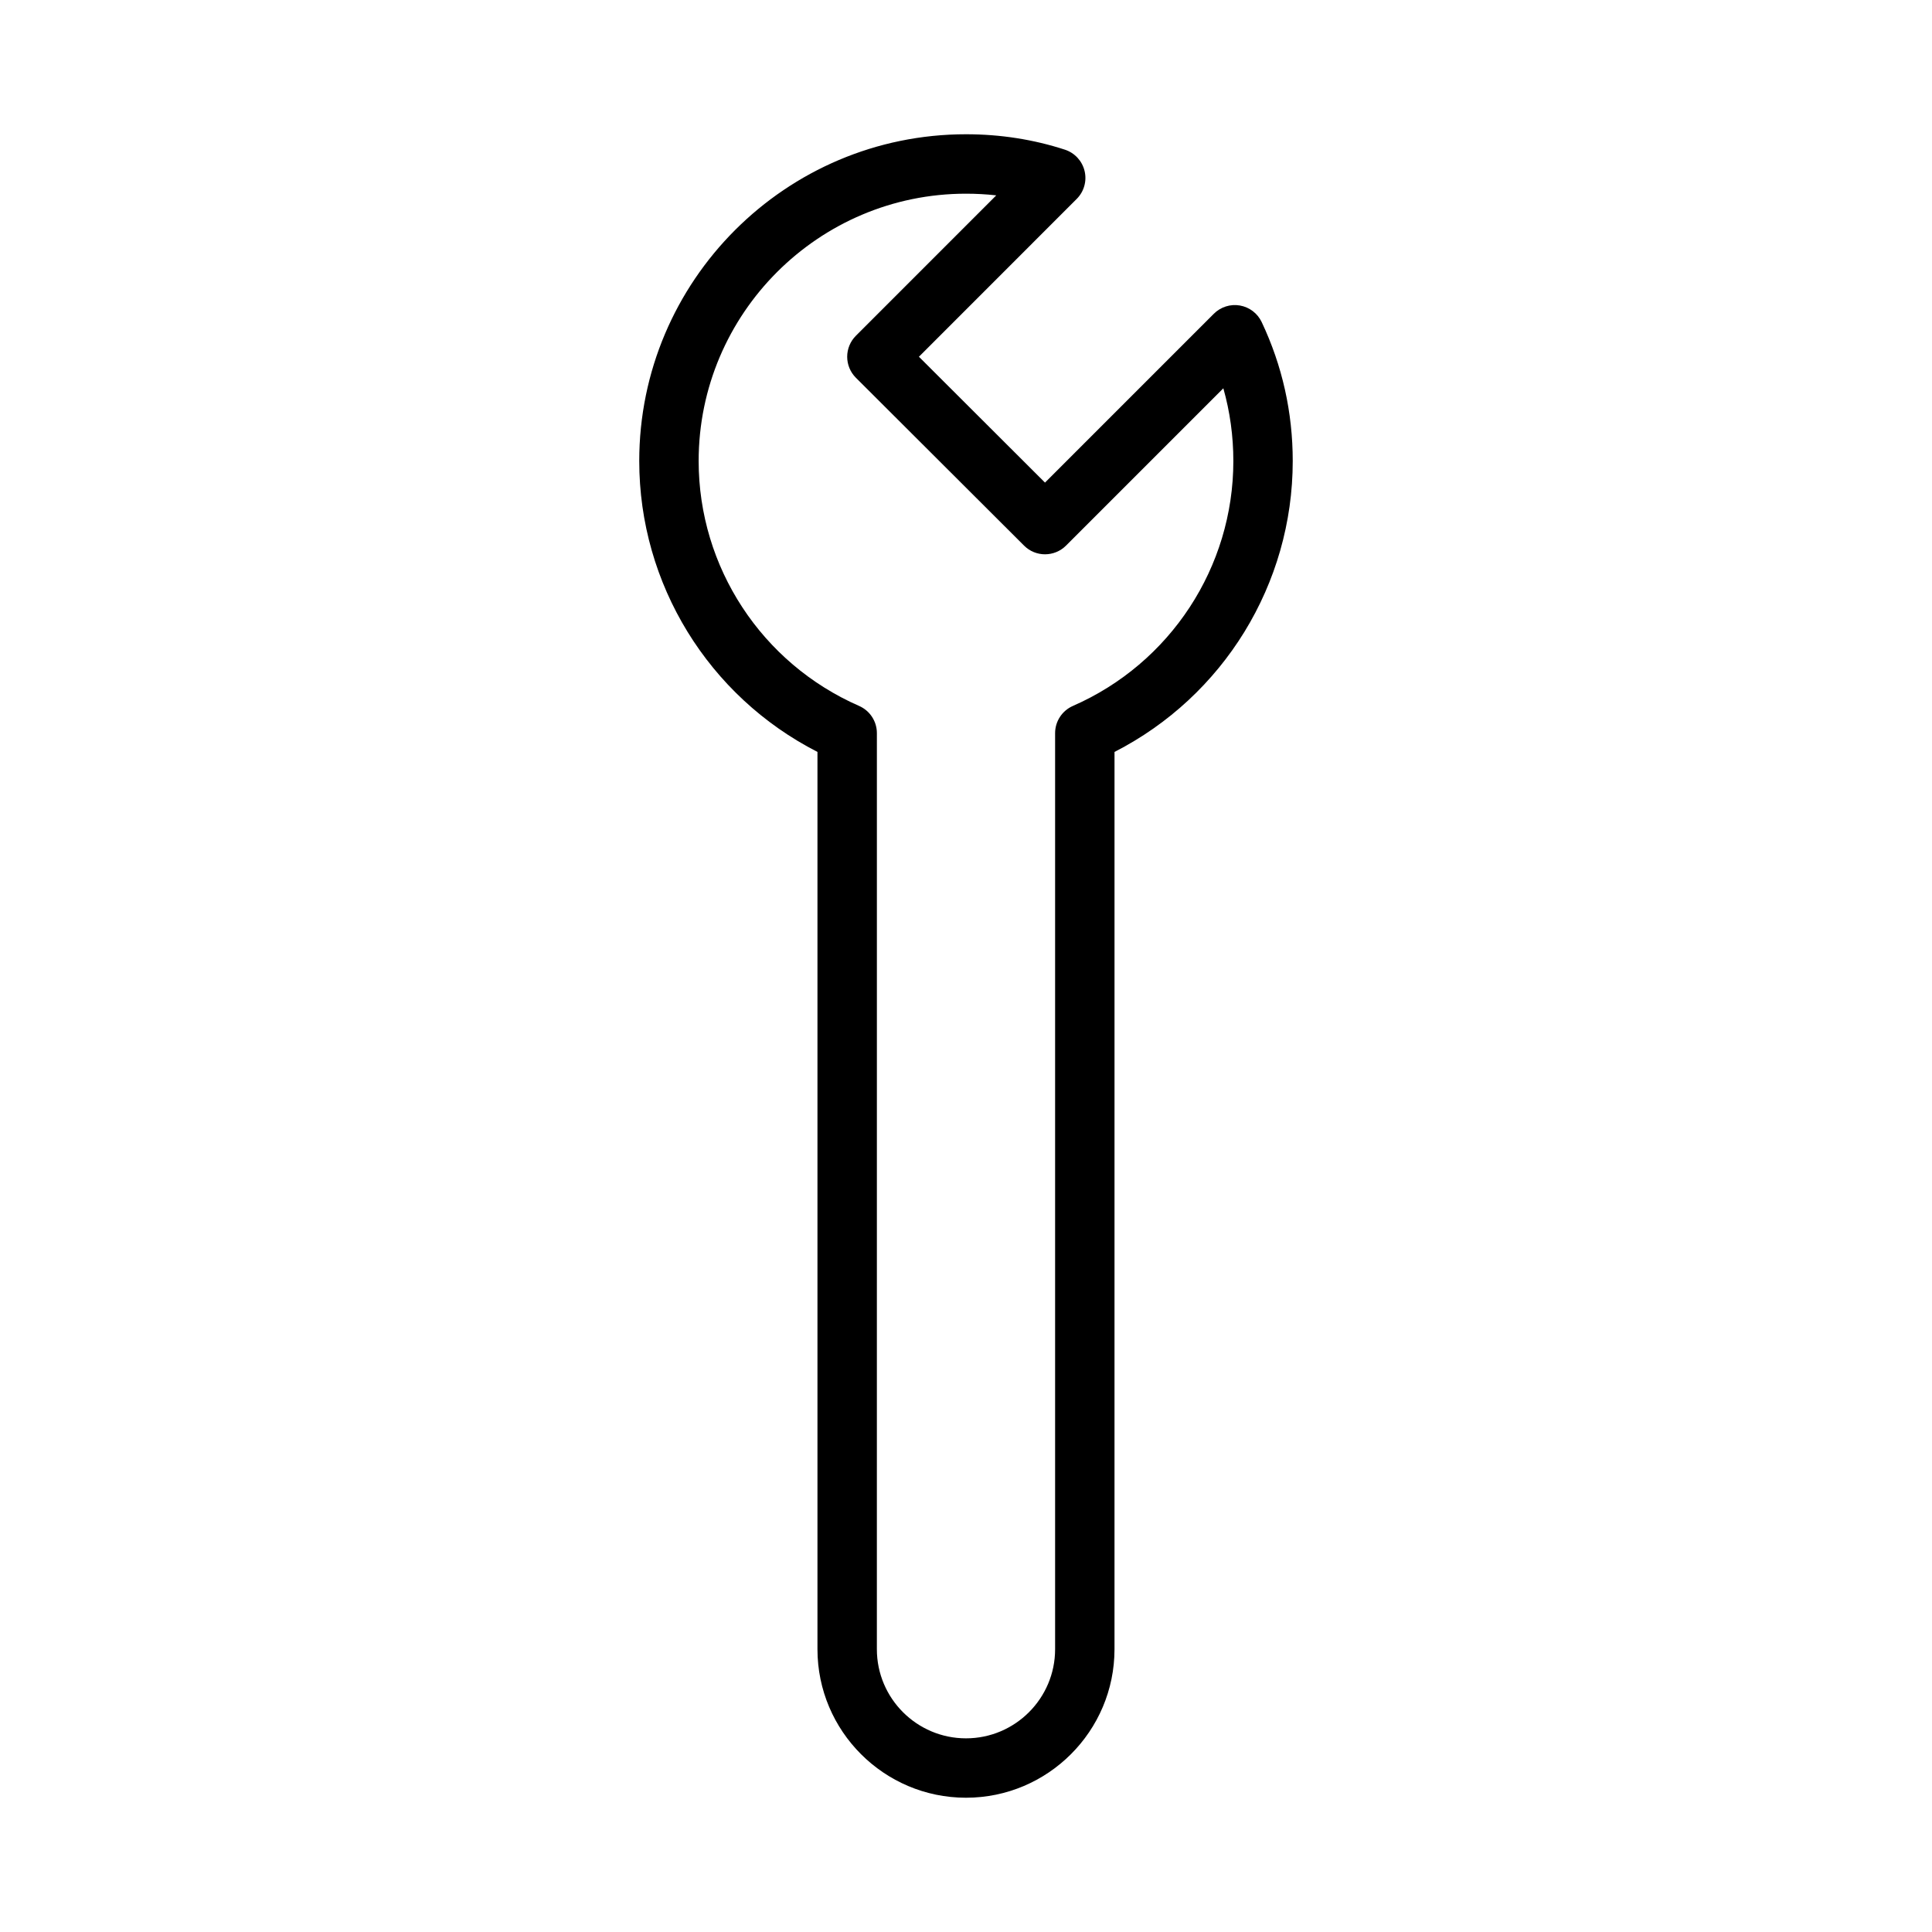 <?xml version="1.0" encoding="UTF-8"?>
<!-- Uploaded to: ICON Repo, www.svgrepo.com, Generator: ICON Repo Mixer Tools -->
<svg fill="#000000" width="800px" height="800px" version="1.1" viewBox="144 144 512 512" xmlns="http://www.w3.org/2000/svg">
 <path d="m478.36 229.35c-1.098-2.312-3.25-3.953-5.773-4.391-2.508-0.441-5.098 0.383-6.91 2.191l-44.742 44.742-33.41-33.352 41.812-41.824c1.938-1.938 2.731-4.738 2.09-7.398-0.637-2.664-2.613-4.801-5.211-5.652-8.32-2.711-17.137-4.086-26.215-4.086-47.746 0-86.594 38.844-86.594 86.594 0 32.637 18.375 62.348 47.23 77.094v237.79c0 21.703 17.66 39.359 39.359 39.359 21.703 0 39.359-17.66 39.359-39.359l0.004-237.79c28.859-14.746 47.23-44.457 47.23-77.094 0-12.887-2.766-25.273-8.23-36.824zm-50.031 101.73c-2.859 1.254-4.715 4.086-4.715 7.211v242.77c0 13.023-10.594 23.617-23.617 23.617-13.023 0-23.617-10.594-23.617-23.617l0.004-242.77c0-3.129-1.852-5.957-4.711-7.211-25.832-11.301-42.523-36.777-42.523-64.902 0-39.062 31.781-70.848 70.848-70.848 2.707 0 5.391 0.148 8.02 0.445l-37.199 37.207c-1.477 1.477-2.305 3.481-2.305 5.566s0.832 4.094 2.312 5.566l44.559 44.477c3.059 3.074 8.051 3.07 11.125-0.004l41.688-41.688c1.758 6.219 2.652 12.664 2.652 19.277 0 28.125-16.691 53.602-42.52 64.902z"/>
</svg>